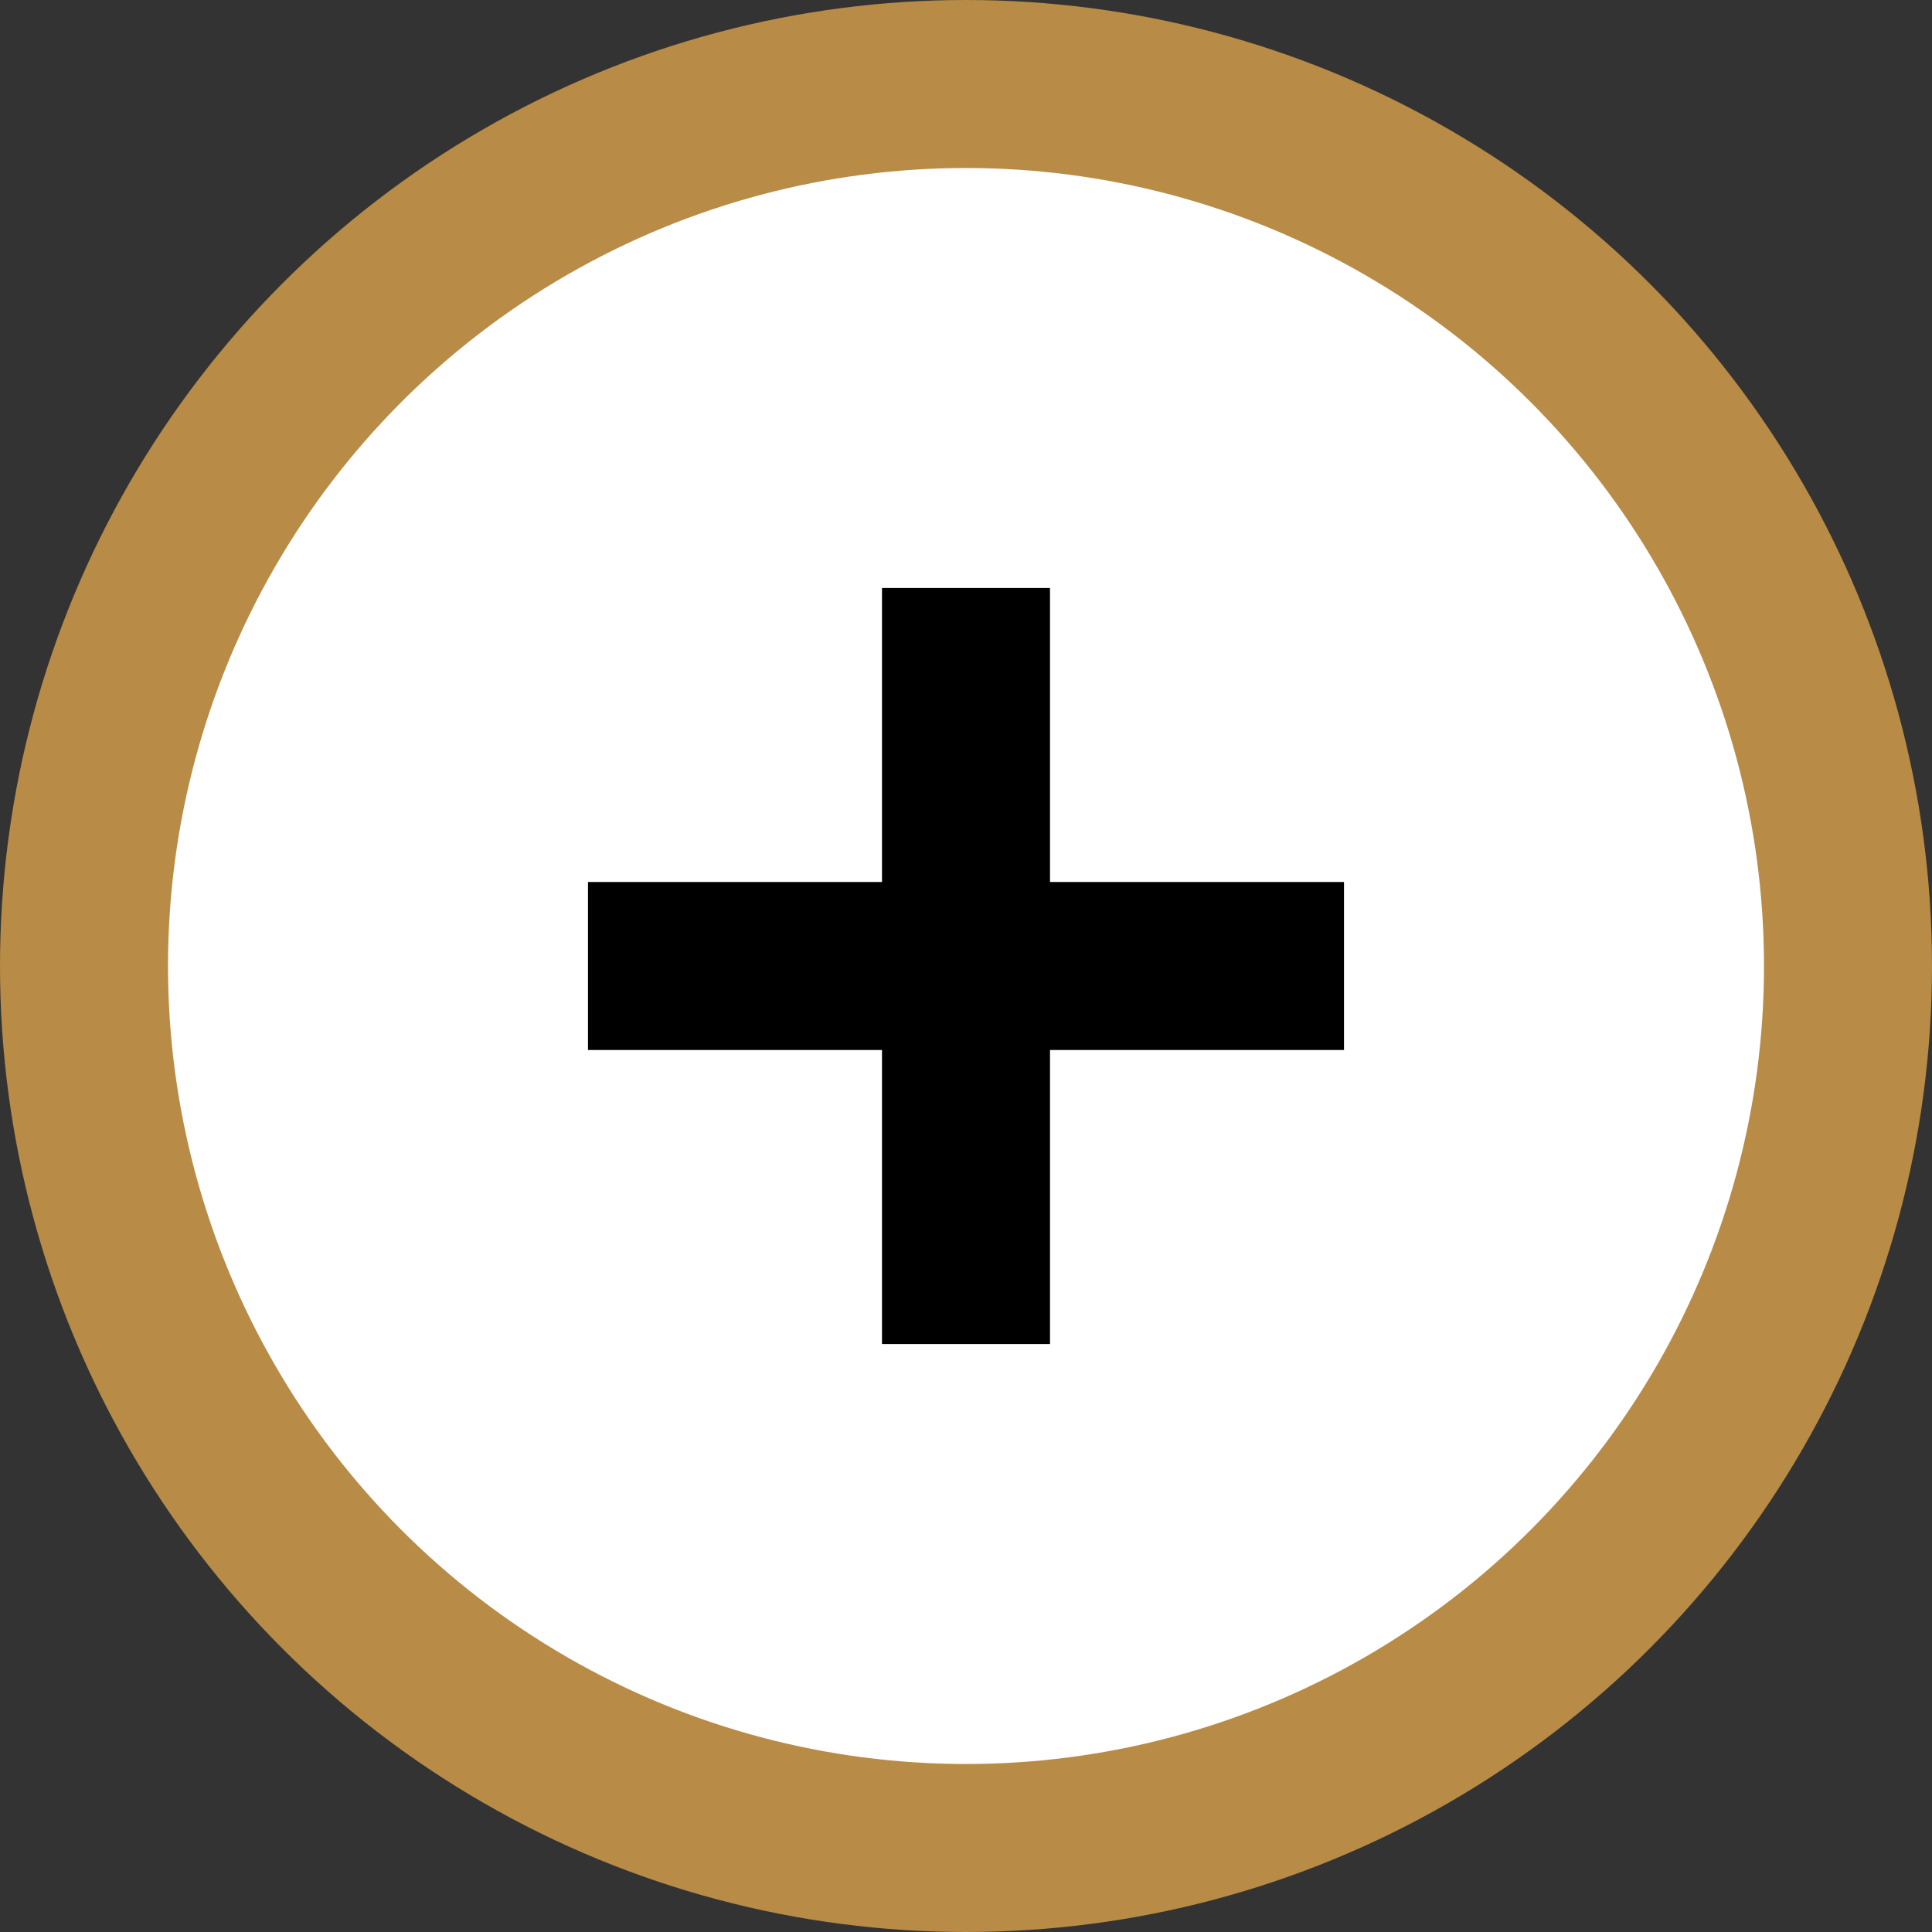 <svg width="46" viewBox="0 0 46 46" fill="none" xmlns="http://www.w3.org/2000/svg">
  <rect x="0" y="0" width="46" height="46" fill="#333333" stroke="none"/>
  <circle cx="23" cy="23" r="21" fill="white" stroke="#B88B46" stroke-width="4"/>
  <line x1="23" y1="14" x2="23" y2="32" stroke="black" stroke-width="4"/>
  <line x1="14" y1="23" x2="32" y2="23" stroke="black" stroke-width="4"/>
</svg>